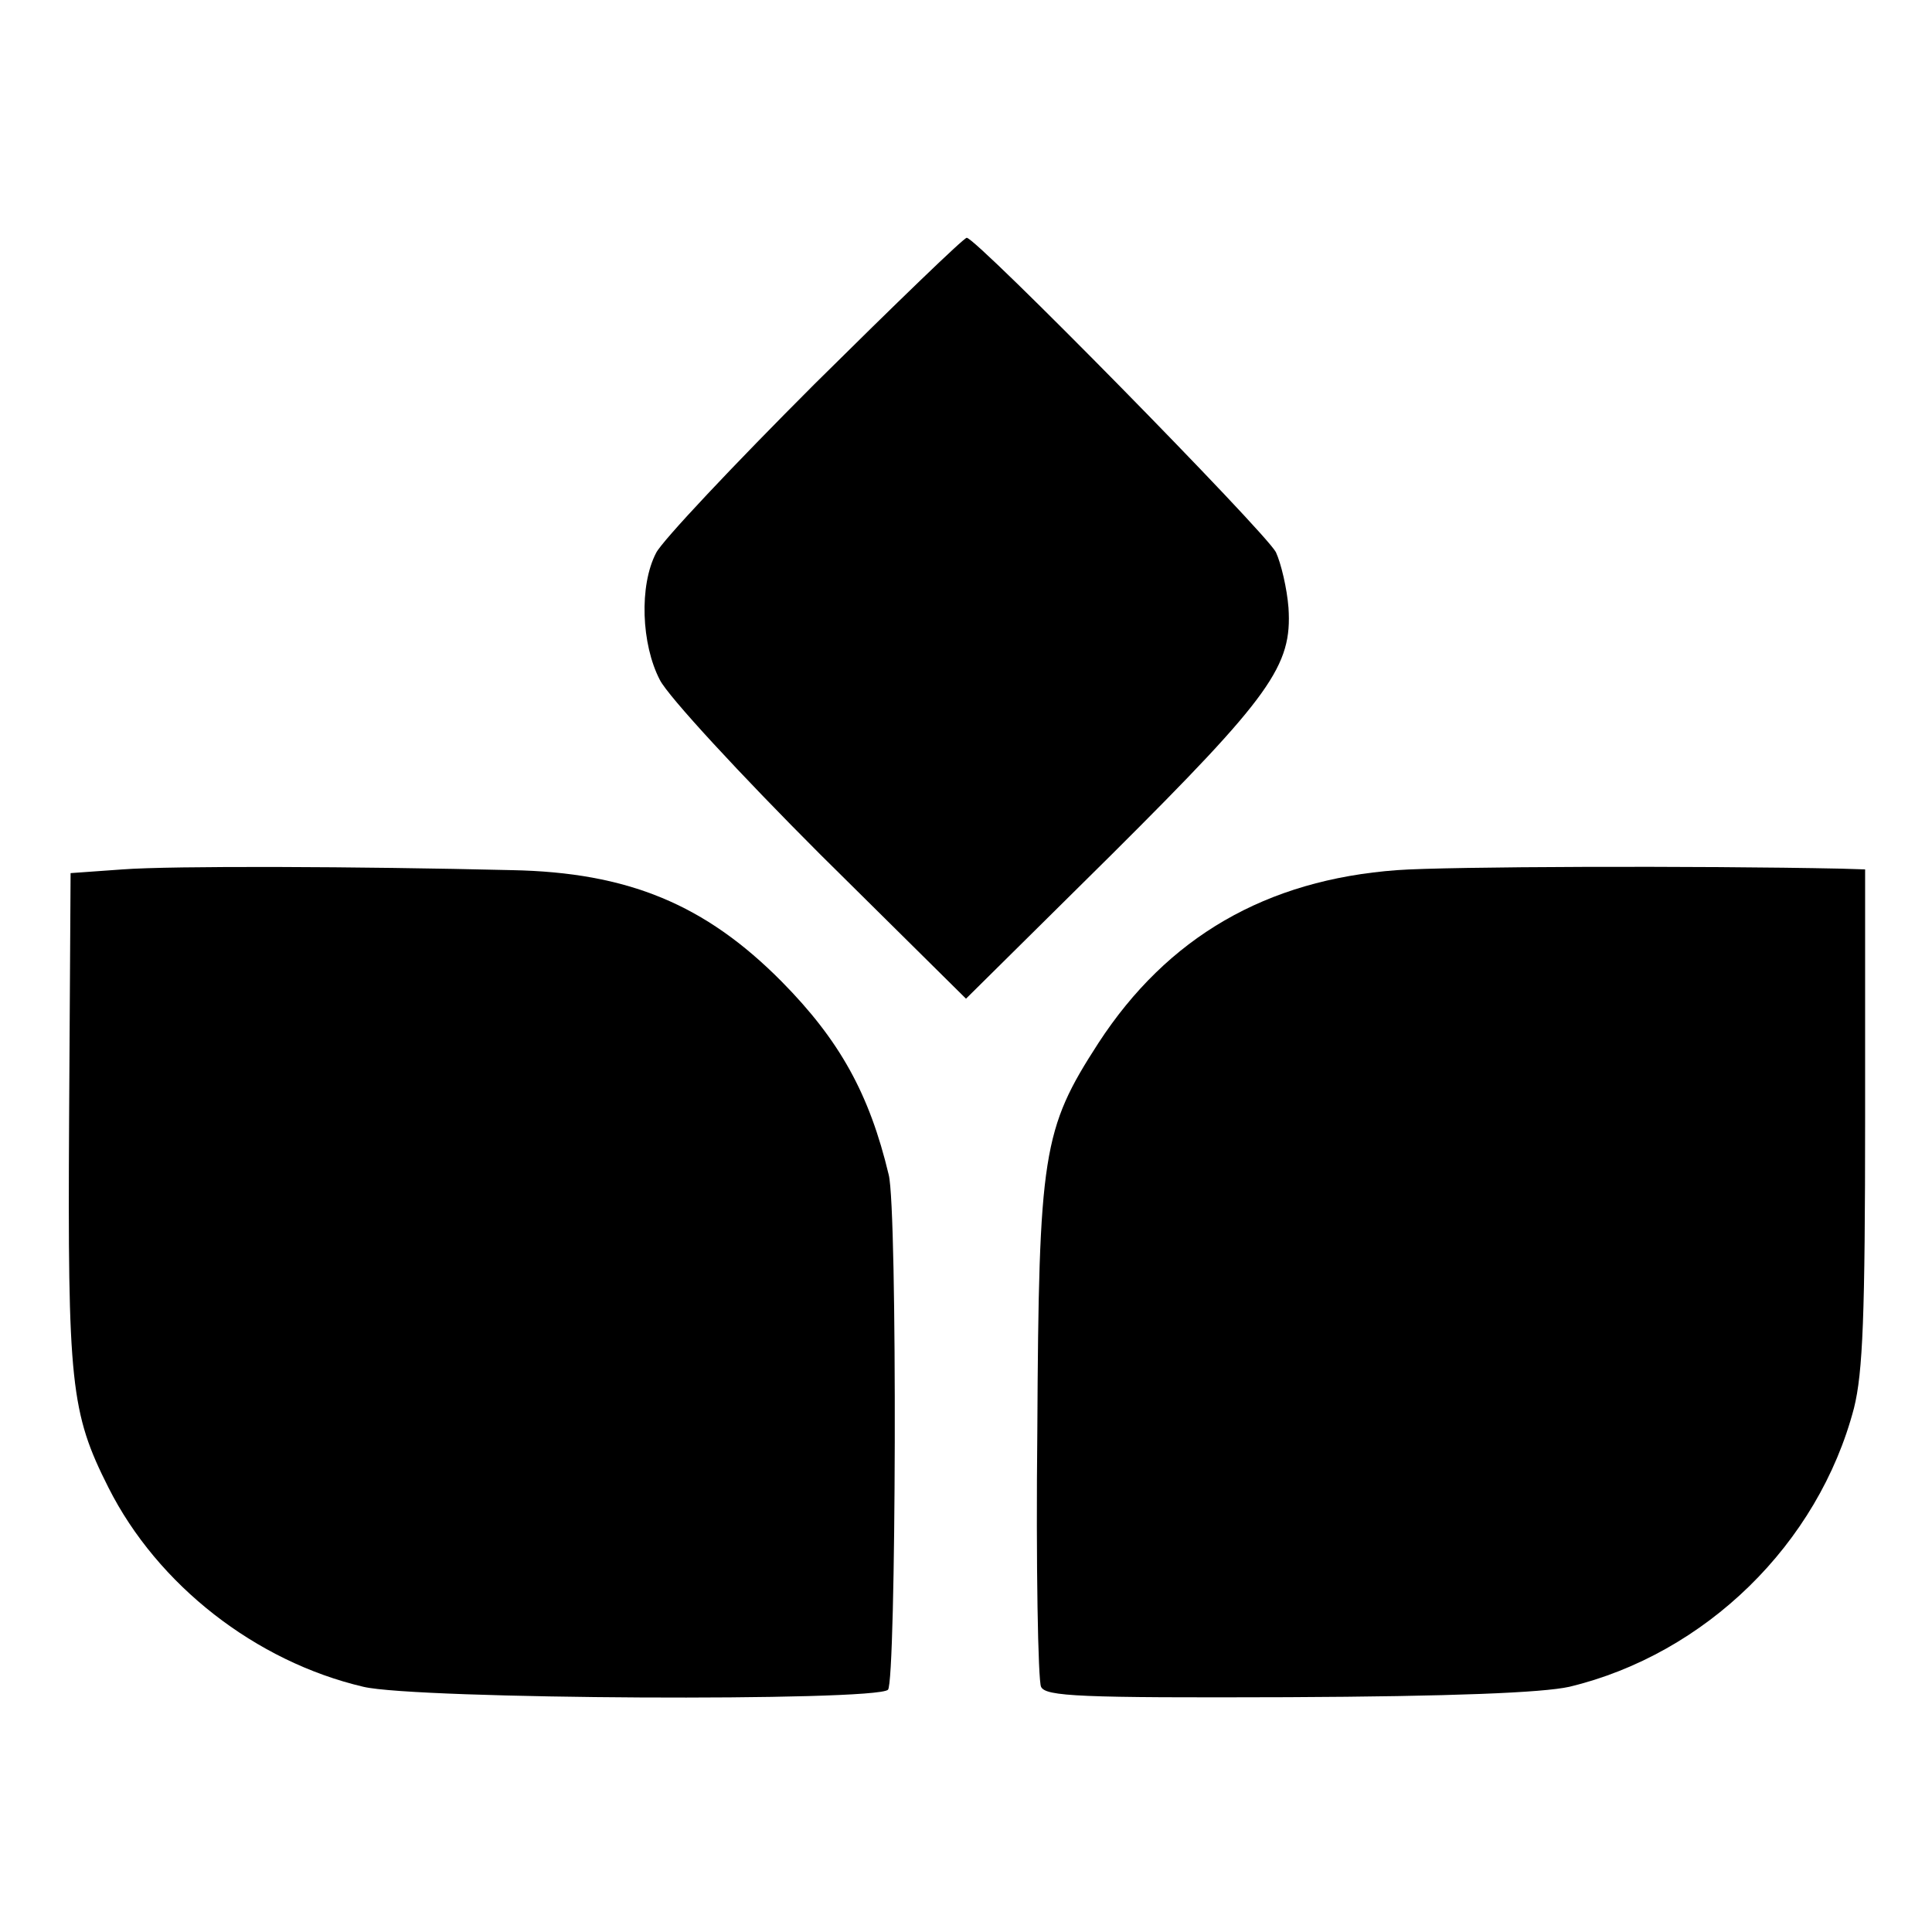 <?xml version="1.0" standalone="no"?>
<!DOCTYPE svg PUBLIC "-//W3C//DTD SVG 20010904//EN"
 "http://www.w3.org/TR/2001/REC-SVG-20010904/DTD/svg10.dtd">
<svg version="1.0" xmlns="http://www.w3.org/2000/svg"
 width="260pt" height="260pt" viewBox="0 0 260 260"
 preserveAspectRatio="xMidYMid meet">
<g transform="translate(0,260) scale(0.1,-0.1)"
fill="#000000" stroke="none">
<path d="M1096 2083 c-109 -109 -205 -211 -213 -227 -23 -44 -20 -123 5 -171
11 -22 109 -128 216 -235 l196 -194 196 194 c215 214 243 254 238 332 -2 26
-10 60 -17 75 -15 28 -403 423 -416 423 -4 0 -96 -89 -205 -197z"/>
<path d="M165 1430 l-70 -5 -2 -330 c-2 -357 2 -396 53 -497 66 -131 198 -234
343 -268 71 -17 689 -20 706 -4 11 11 13 646 1 693 -26 109 -66 181 -144 260
-103 104 -207 147 -363 150 -206 5 -458 6 -524 1z"/>
<path d="M1880 1429 c-176 -13 -309 -90 -402 -233 -75 -116 -80 -148 -82 -521
-2 -181 1 -337 5 -345 6 -13 52 -15 332 -14 222 1 343 6 379 14 183 44 335
192 383 375 12 48 15 125 15 392 l0 333 -32 1 c-192 4 -531 3 -598 -2z"/>
</g>
</svg>
